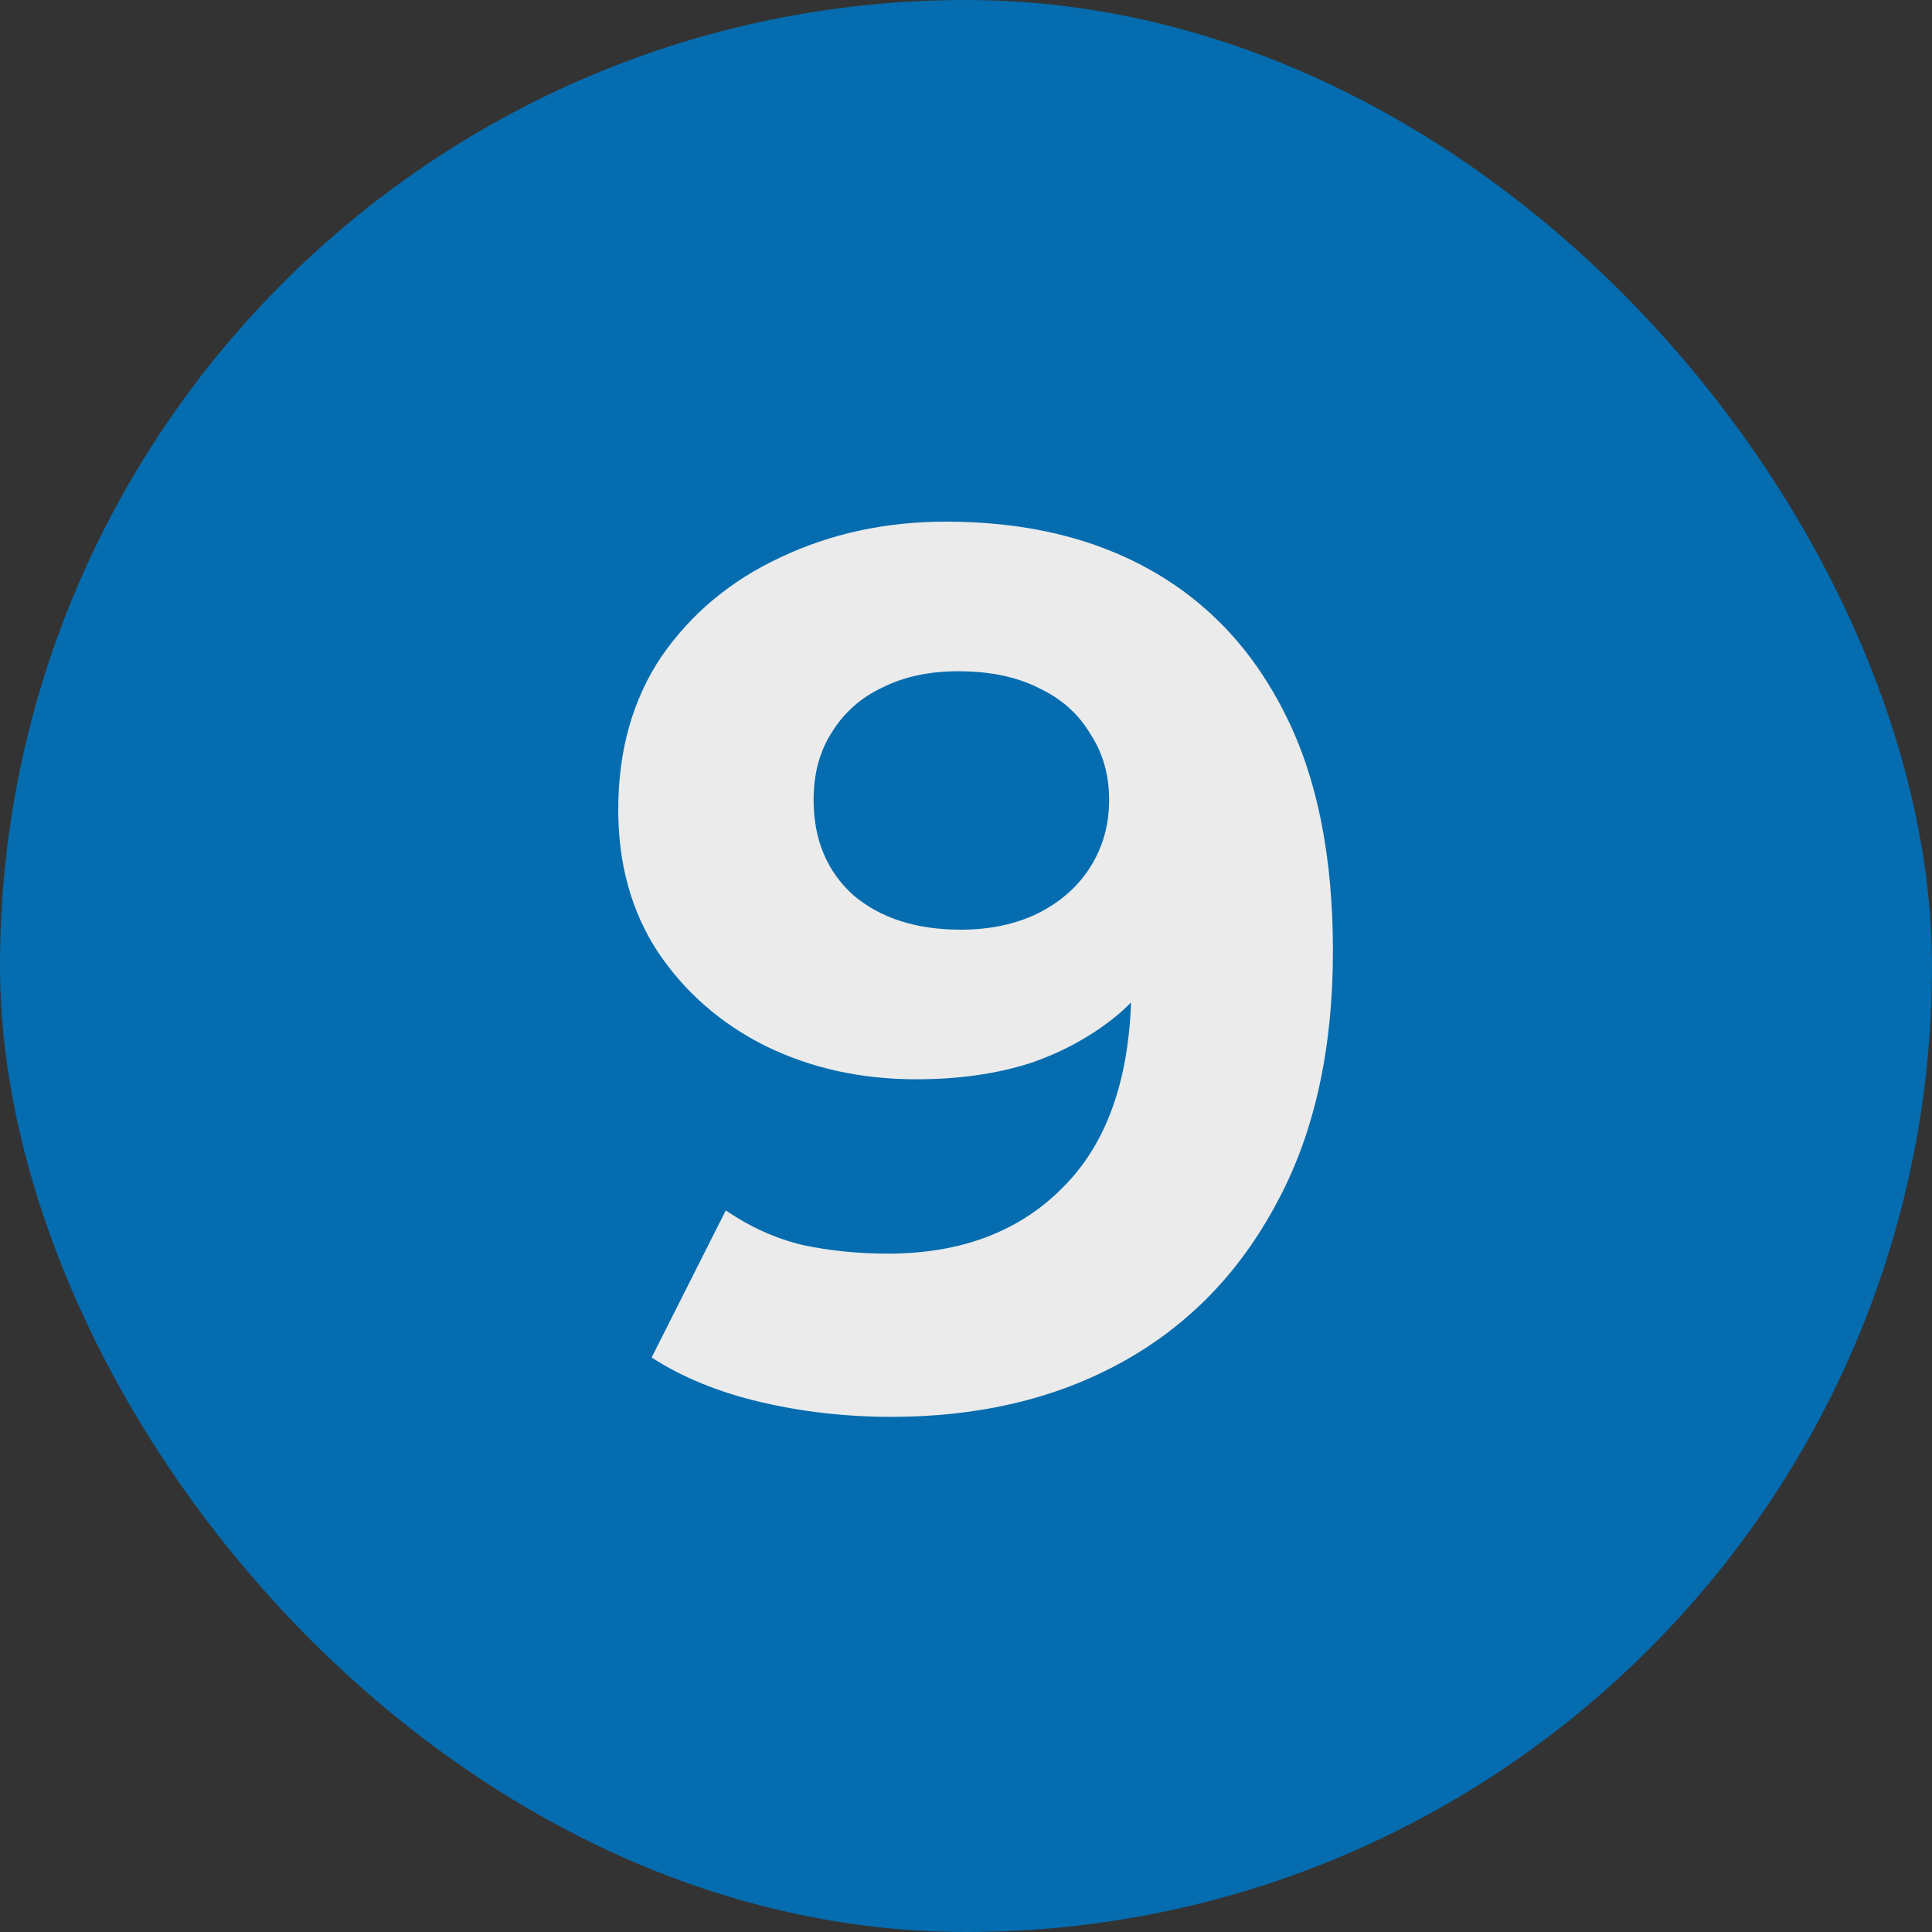 <?xml version="1.0" encoding="UTF-8"?> <svg xmlns="http://www.w3.org/2000/svg" width="100" height="100" viewBox="0 0 100 100" fill="none"><rect x="0" y="0" width="100" height="100" fill="#333333" stroke="none"/><g opacity="0.9"><rect width="100" height="100" rx="50" fill="#0072BC"></rect><path d="M48.96 27C53.099 27 56.661 27.853 59.648 29.56C62.635 31.267 64.939 33.763 66.56 37.048C68.181 40.291 68.992 44.344 68.992 49.208C68.992 54.371 68.011 58.744 66.048 62.328C64.128 65.912 61.461 68.643 58.048 70.52C54.635 72.397 50.667 73.336 46.144 73.336C43.797 73.336 41.536 73.08 39.36 72.568C37.184 72.056 35.307 71.288 33.728 70.264L37.568 62.648C38.805 63.501 40.128 64.099 41.536 64.44C42.944 64.739 44.416 64.888 45.952 64.888C49.792 64.888 52.843 63.715 55.104 61.368C57.408 59.021 58.56 55.544 58.56 50.936C58.56 50.168 58.539 49.315 58.496 48.376C58.453 47.437 58.347 46.499 58.176 45.56L60.992 48.248C60.267 49.912 59.243 51.32 57.92 52.472C56.597 53.581 55.061 54.435 53.312 55.032C51.563 55.587 49.6 55.864 47.424 55.864C44.565 55.864 41.963 55.288 39.616 54.136C37.312 52.984 35.456 51.363 34.048 49.272C32.683 47.181 32 44.728 32 41.912C32 38.84 32.747 36.195 34.24 33.976C35.776 31.757 37.824 30.051 40.384 28.856C42.987 27.619 45.845 27 48.96 27ZM49.6 34.744C48.107 34.744 46.805 35.021 45.696 35.576C44.587 36.088 43.712 36.856 43.072 37.88C42.432 38.861 42.112 40.035 42.112 41.4C42.112 43.448 42.795 45.091 44.16 46.328C45.568 47.523 47.424 48.12 49.728 48.12C51.221 48.12 52.544 47.843 53.696 47.288C54.891 46.691 55.808 45.88 56.448 44.856C57.088 43.832 57.408 42.68 57.408 41.4C57.408 40.12 57.088 38.989 56.448 38.008C55.851 36.984 54.976 36.195 53.824 35.64C52.672 35.043 51.264 34.744 49.6 34.744Z" fill="white"></path></g></svg> 